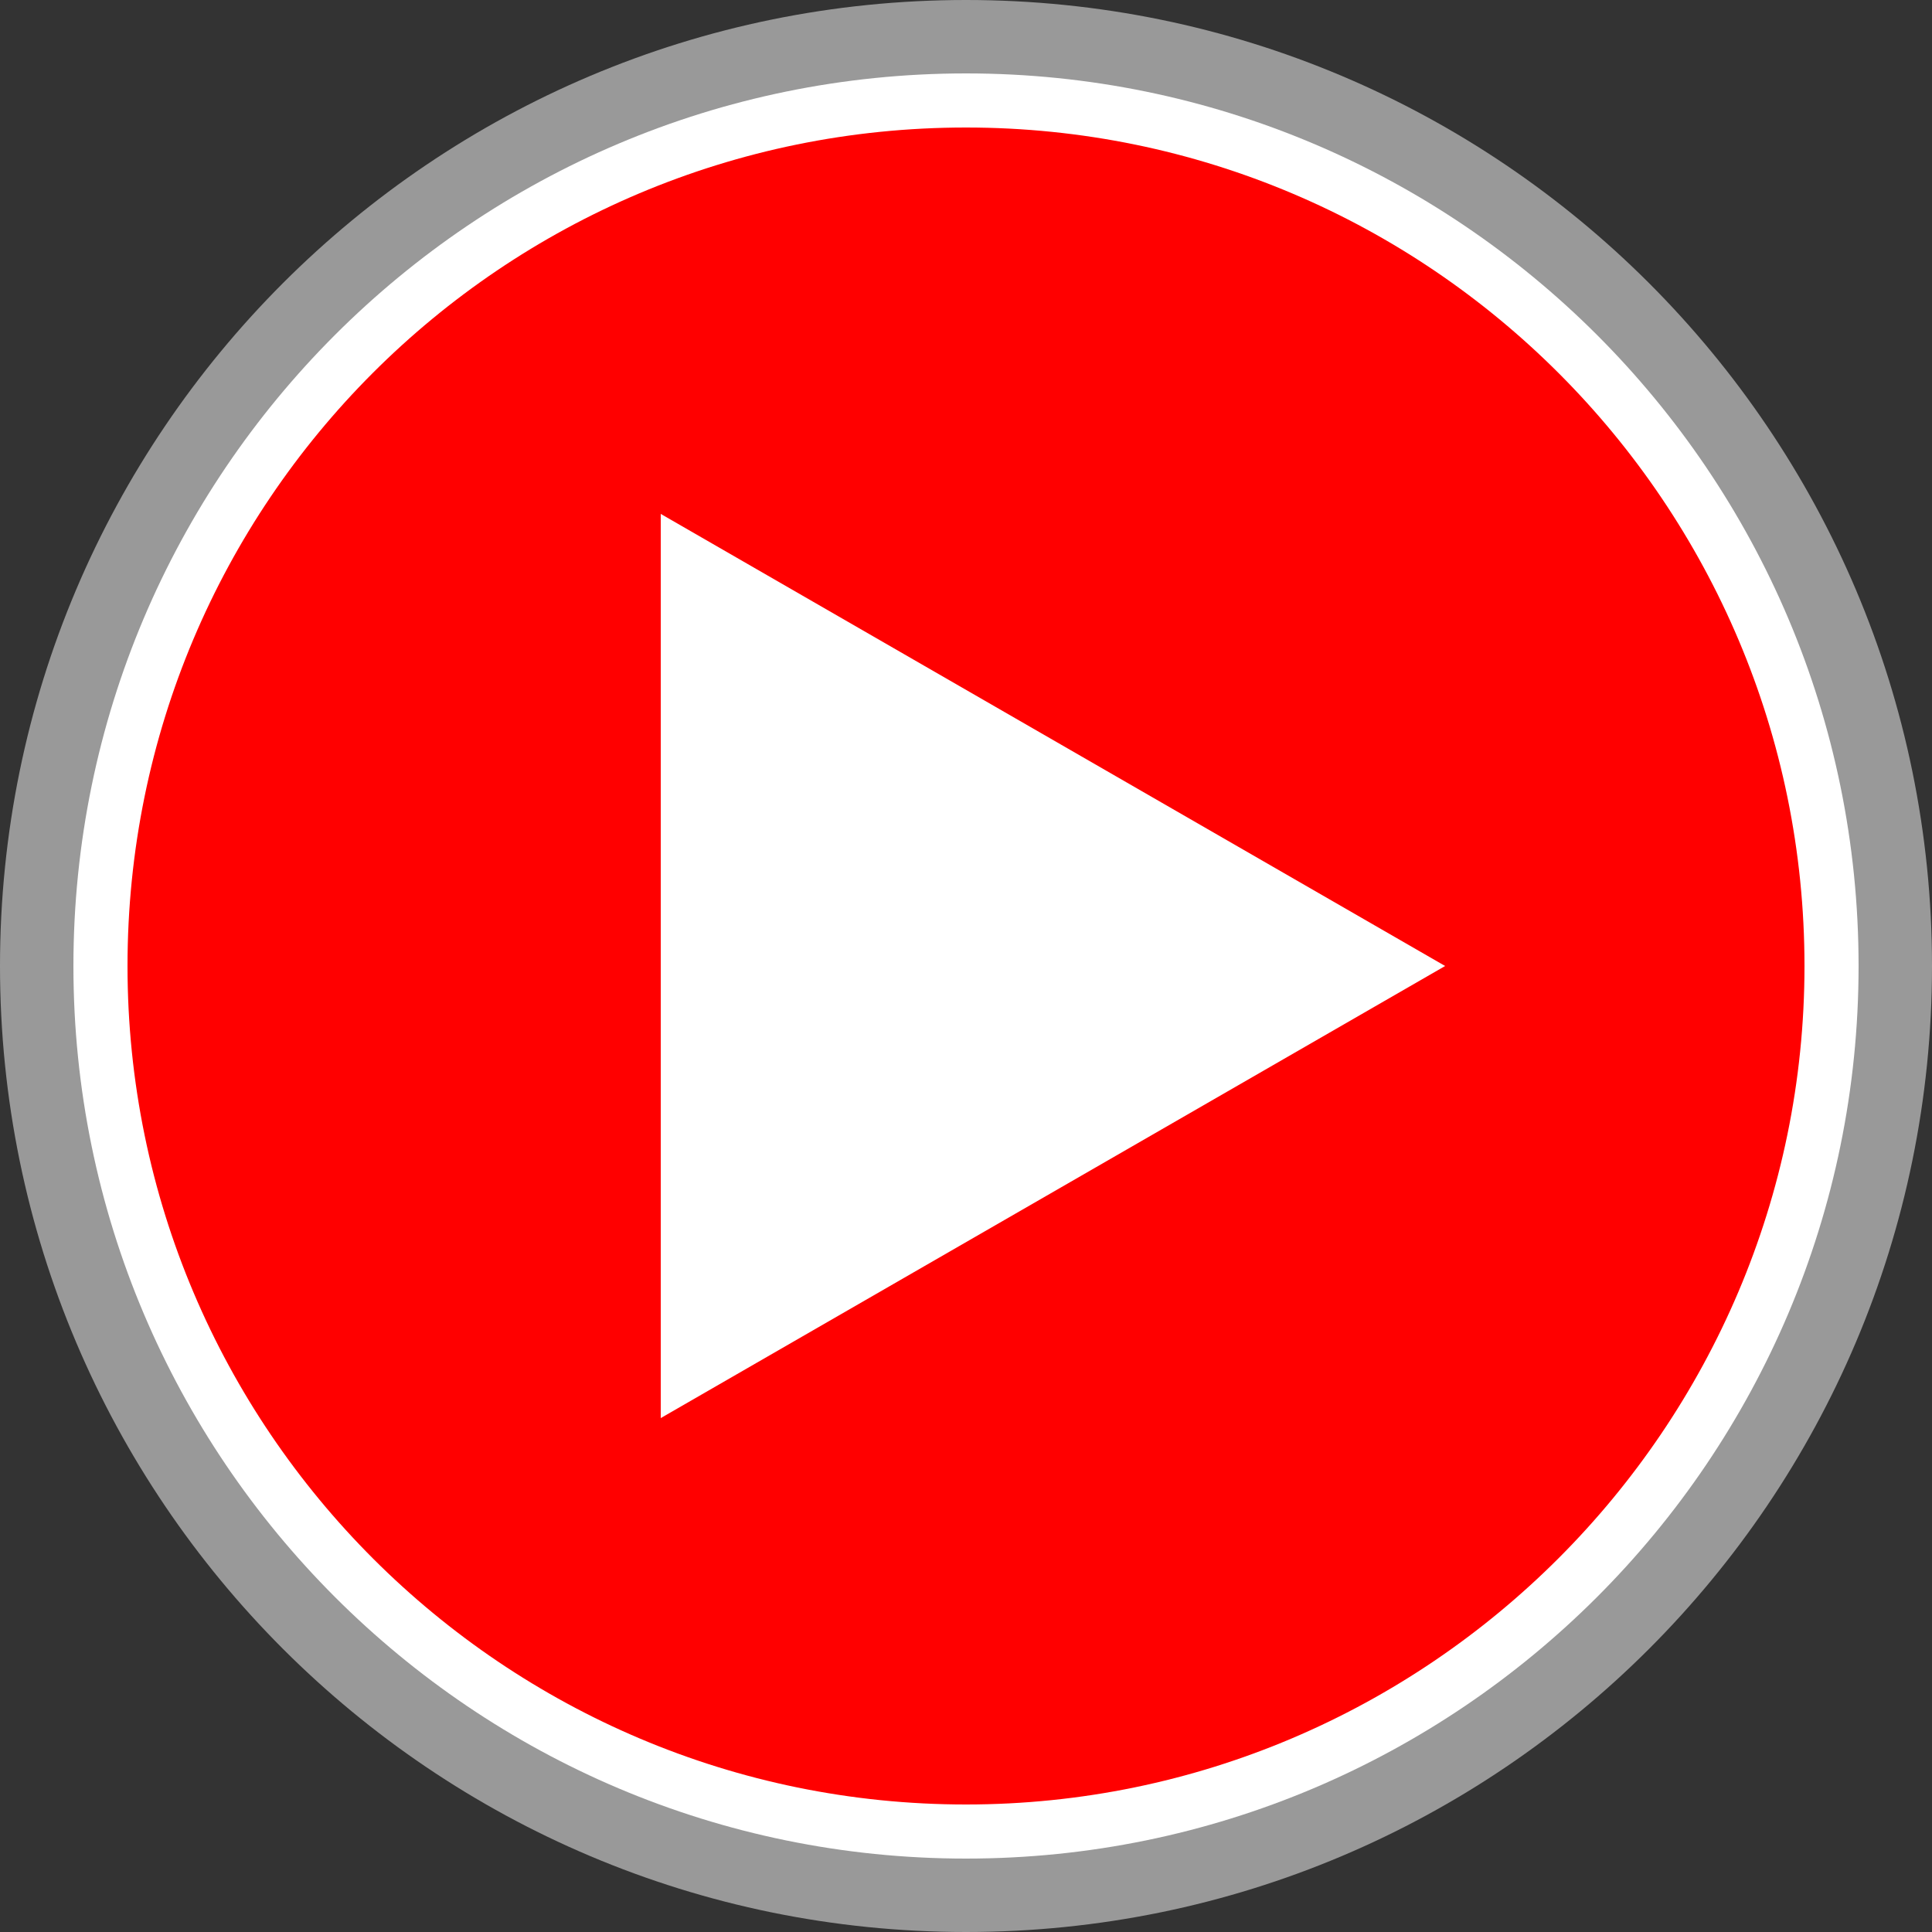 <?xml version="1.0" encoding="UTF-8"?>
<svg id="_圖層_2" data-name=" 圖層 2" xmlns="http://www.w3.org/2000/svg" version="1.1" viewBox="0 0 100 100">
  <rect x="0" y="0" width="100" height="100" fill="#333333" stroke="none"/>
  <defs>
    <style>
      .cls-1 {
        fill: red;
      }

      .cls-1, .cls-2, .cls-3 {
        stroke-width: 0px;
      }

      .cls-2, .cls-3 {
        fill: #fff;
      }

      .cls-3 {
        fill-opacity: .5;
      }
    </style>
  </defs>
  <g id="con03">
    <g>
      <g>
        <path class="cls-3" d="M0,50C0,22.4,22.4,0,50,0s50,22.4,50,50-22.4,50-50,50S0,77.6,0,50Z"/>
        <path class="cls-2" d="M3.8,50C3.8,24.5,24.5,3.8,50,3.8s46.2,20.7,46.2,46.2-20.7,46.2-46.2,46.2S3.8,75.5,3.8,50Z"/>
        <path class="cls-1" d="M6.6,50C6.6,26,26,6.6,50,6.6s43.4,19.5,43.4,43.4-19.5,43.4-43.4,43.4S6.6,74,6.6,50Z"/>
      </g>
      <polygon class="cls-2" points="34.2 50 34.2 26.6 54.5 38.3 74.8 50 54.5 61.7 34.2 73.4 34.2 50"/>
    </g>
  </g>
</svg>